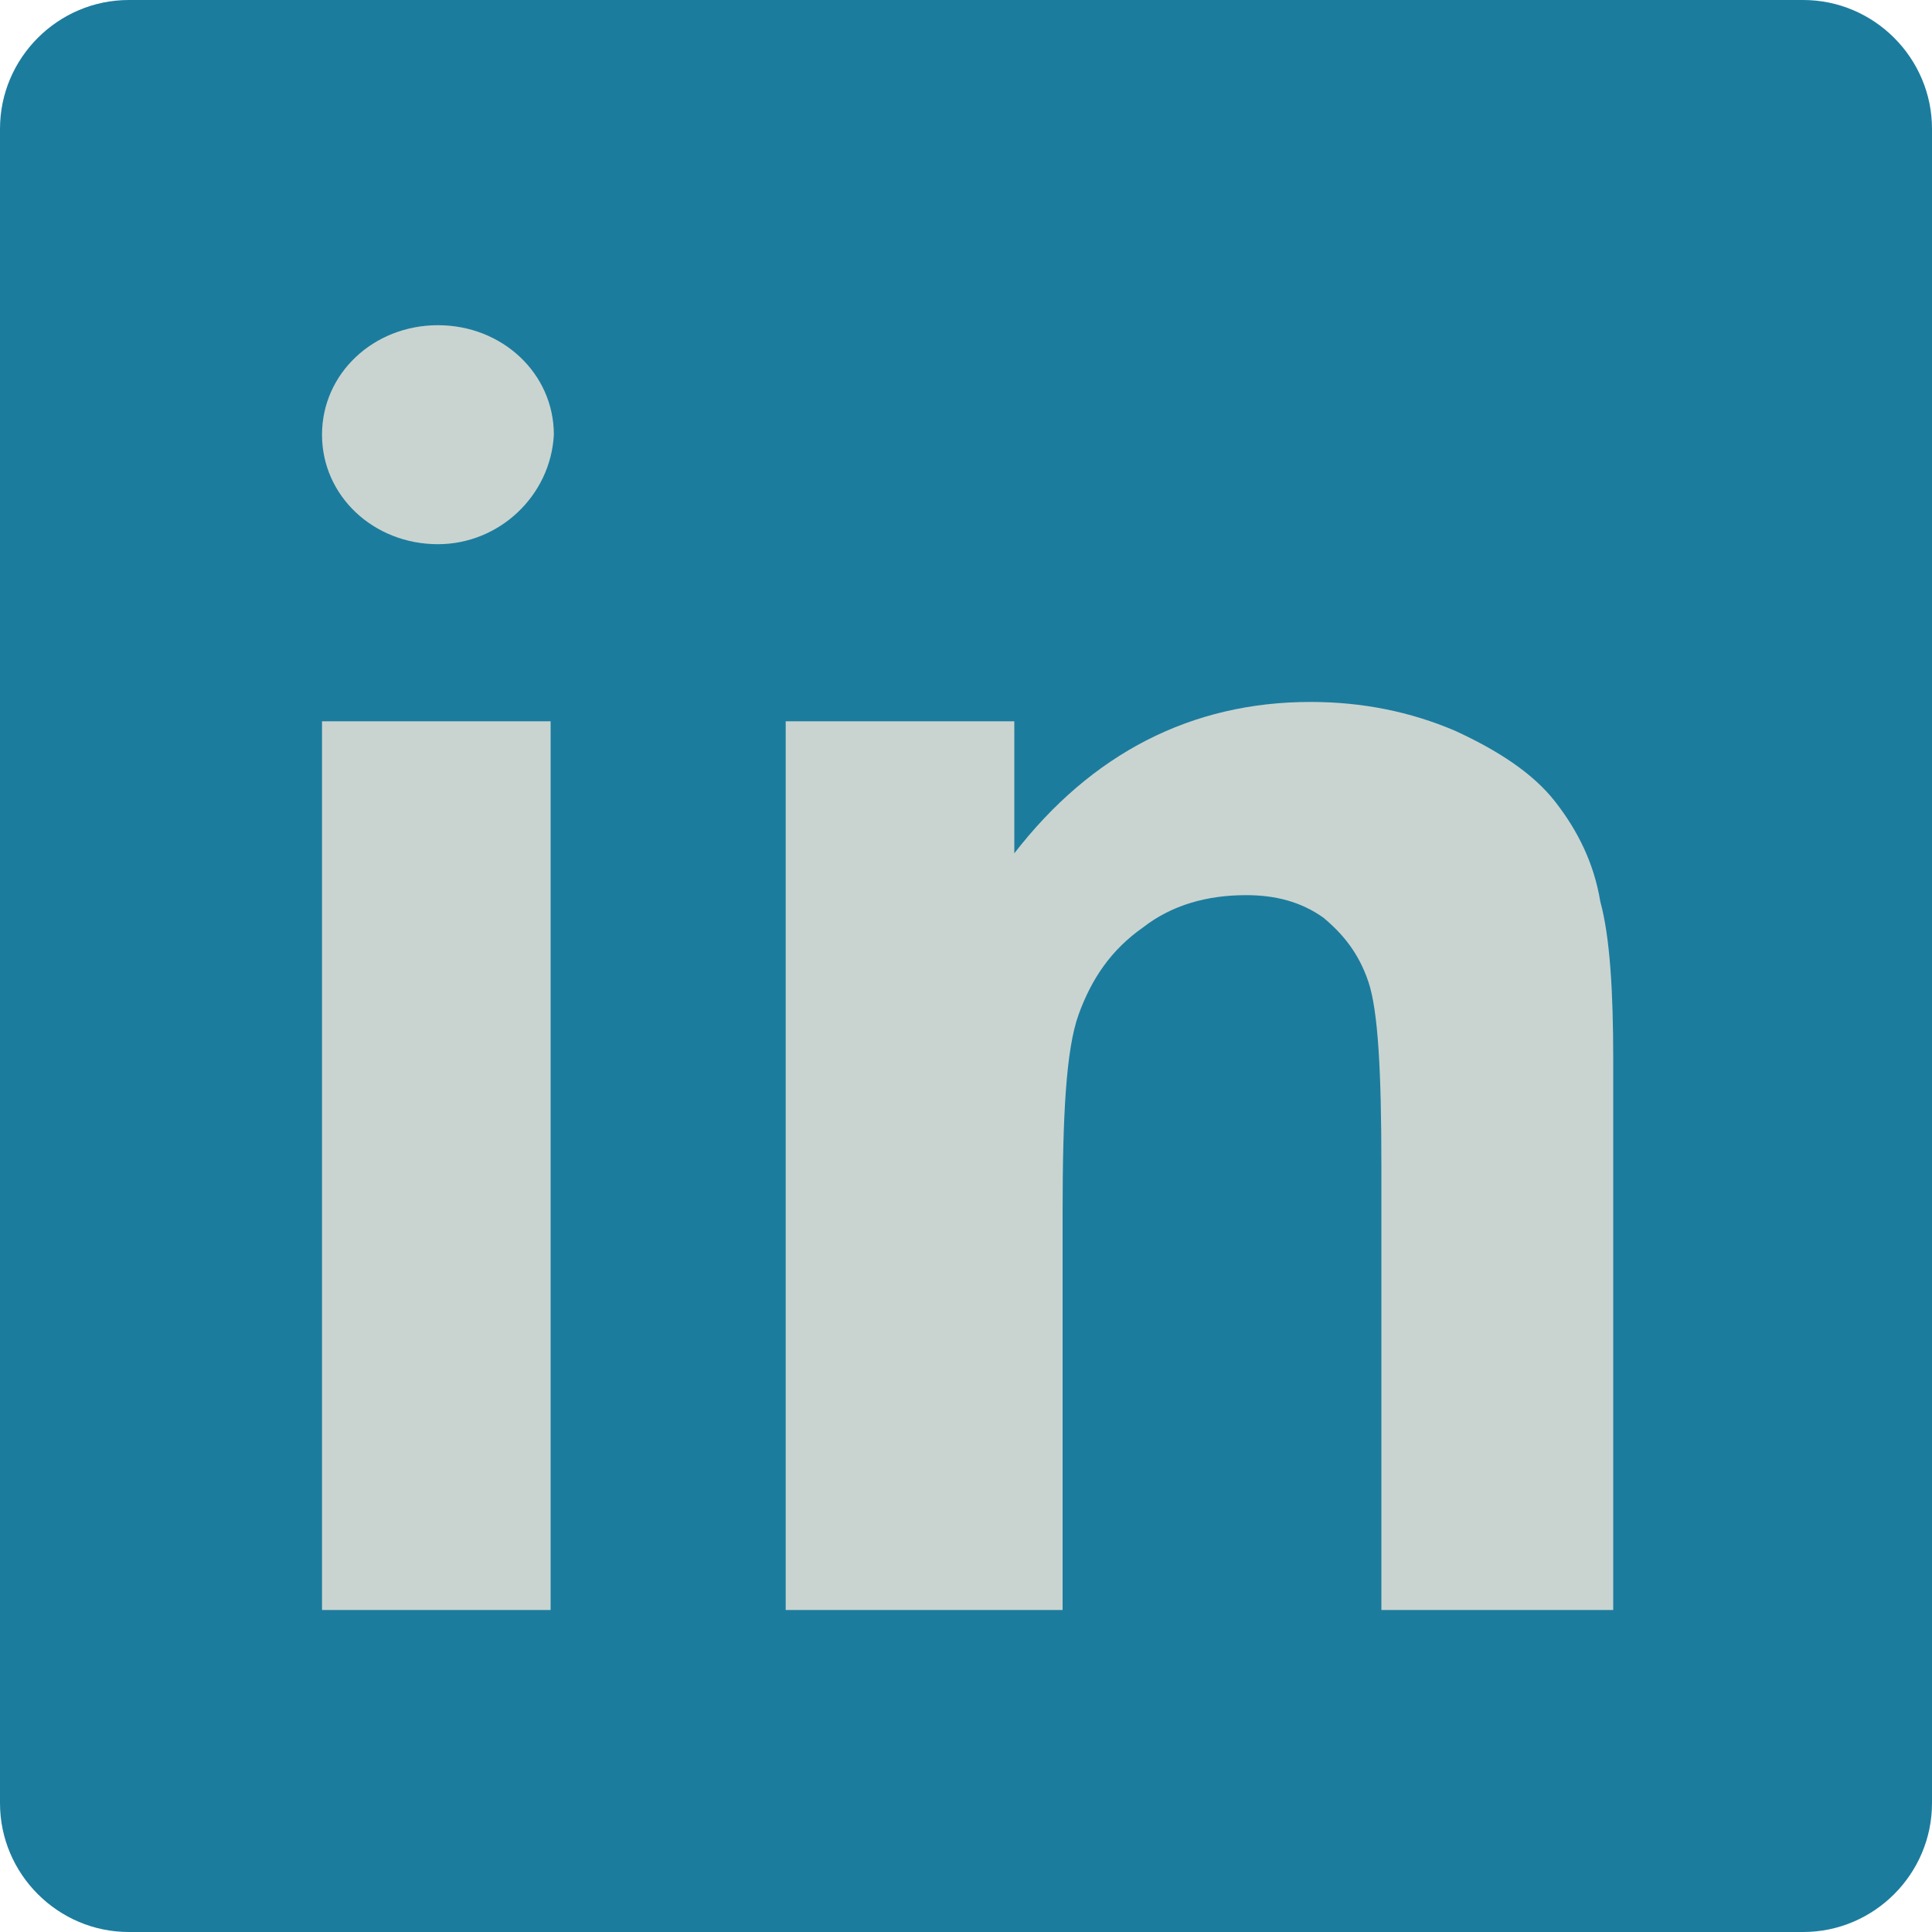 <svg width="40" height="40" viewBox="0 0 40 40" fill="none" xmlns="http://www.w3.org/2000/svg">
<g clip-path="url(#clip0_1298_1294)">
<rect x="6" y="4" width="29" height="33" fill="#C9D4D0"/>
<path d="M0 2.667V37.333C0 38.8 1.2 40 2.667 40H37.333C38.8 40 40 38.8 40 37.333V2.667C40 1.2 38.8 0 37.333 0H2.667C1.2 0 0 1.2 0 2.667ZM11.4 33.333H6.667V14.933H11.4V33.333ZM9.067 11.267C7.733 11.267 6.667 10.267 6.667 9C6.667 7.733 7.733 6.733 9.067 6.733C10.4 6.733 11.467 7.733 11.467 9C11.4 10.267 10.333 11.267 9.067 11.267ZM33.333 33.333H28.6V24.133C28.6 22.2 28.533 20.933 28.333 20.333C28.133 19.733 27.8 19.333 27.4 19C26.933 18.667 26.4 18.533 25.8 18.533C25 18.533 24.267 18.733 23.667 19.2C23 19.667 22.6 20.267 22.333 21C22.067 21.733 22 23.133 22 25.133V33.333H16.267V14.933H21V17.667C22.6 15.6 24.667 14.533 27.133 14.533C28.2 14.533 29.2 14.733 30.133 15.133C31 15.533 31.733 16 32.2 16.6C32.667 17.2 33 17.867 33.133 18.667C33.333 19.4 33.4 20.533 33.4 21.933V33.333H33.333Z" fill="#1C7C9E"/>
</g>
<defs>
<clipPath id="clip0_1298_1294">
<rect width="40" height="40" fill="white"/>
</clipPath>
</defs>
</svg>
